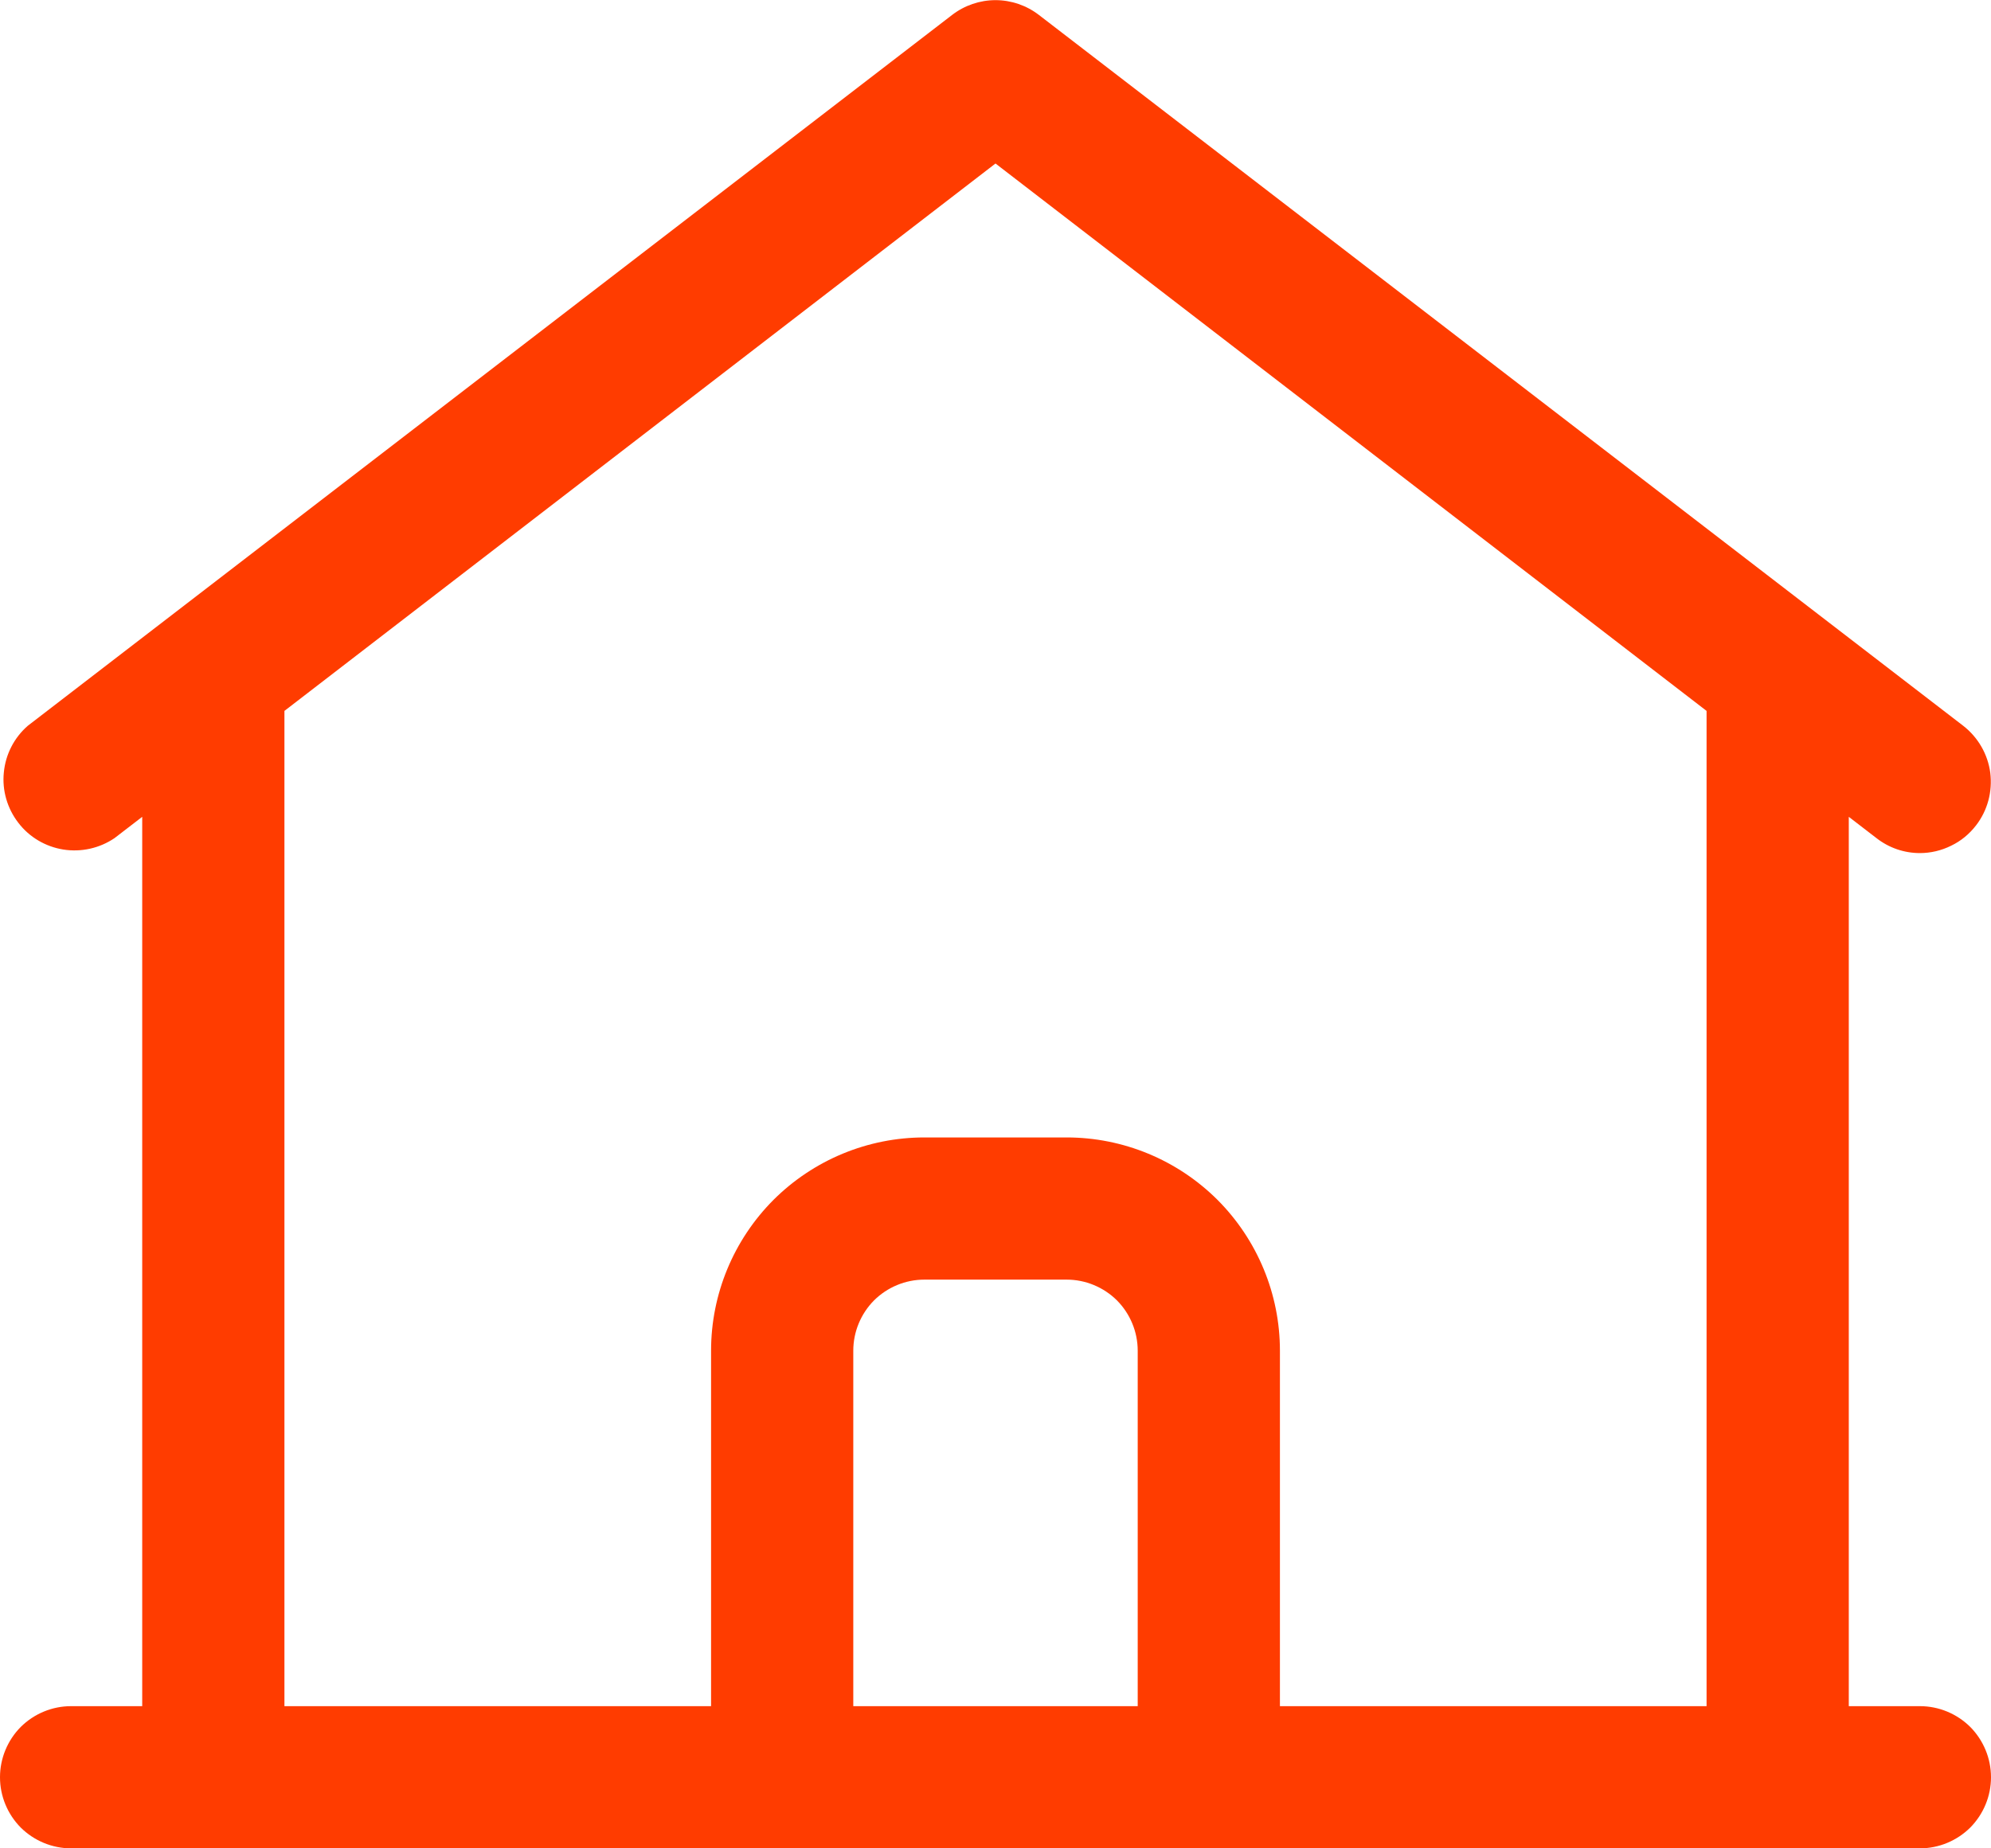 <svg width="14" height="13" viewBox="0 0 14 13" fill="none" xmlns="http://www.w3.org/2000/svg">
<path d="M13.5 12H13V5.745L13.195 5.895C13.282 5.963 13.389 6 13.5 6C13.576 6 13.652 5.982 13.72 5.948C13.789 5.915 13.848 5.866 13.895 5.805C13.976 5.7 14.011 5.568 13.995 5.436C13.978 5.305 13.909 5.186 13.805 5.105L7.305 0.105C7.218 0.038 7.11 0.001 7 0.001C6.89 0.001 6.782 0.038 6.695 0.105L0.195 5.105C0.099 5.189 0.039 5.306 0.027 5.433C0.014 5.559 0.051 5.686 0.129 5.787C0.206 5.888 0.32 5.955 0.445 5.975C0.571 5.995 0.7 5.966 0.805 5.895L1 5.745V12H0.5C0.367 12 0.24 12.053 0.146 12.146C0.053 12.24 0 12.367 0 12.5C0 12.633 0.053 12.76 0.146 12.854C0.24 12.947 0.367 13 0.5 13H13.5C13.633 13 13.76 12.947 13.854 12.854C13.947 12.76 14 12.633 14 12.5C14 12.367 13.947 12.24 13.854 12.146C13.76 12.053 13.633 12 13.5 12ZM2 5L7 1.15L12 5V12H9V9.5C9 9.102 8.842 8.721 8.561 8.439C8.279 8.158 7.898 8 7.5 8H6.5C6.102 8 5.721 8.158 5.439 8.439C5.158 8.721 5 9.102 5 9.5V12H2V5ZM8 12H6V9.5C6 9.367 6.053 9.24 6.146 9.146C6.24 9.053 6.367 9 6.5 9H7.5C7.633 9 7.76 9.053 7.854 9.146C7.947 9.24 8 9.367 8 9.5V12Z" fill="#FF3C00"/>
</svg>
